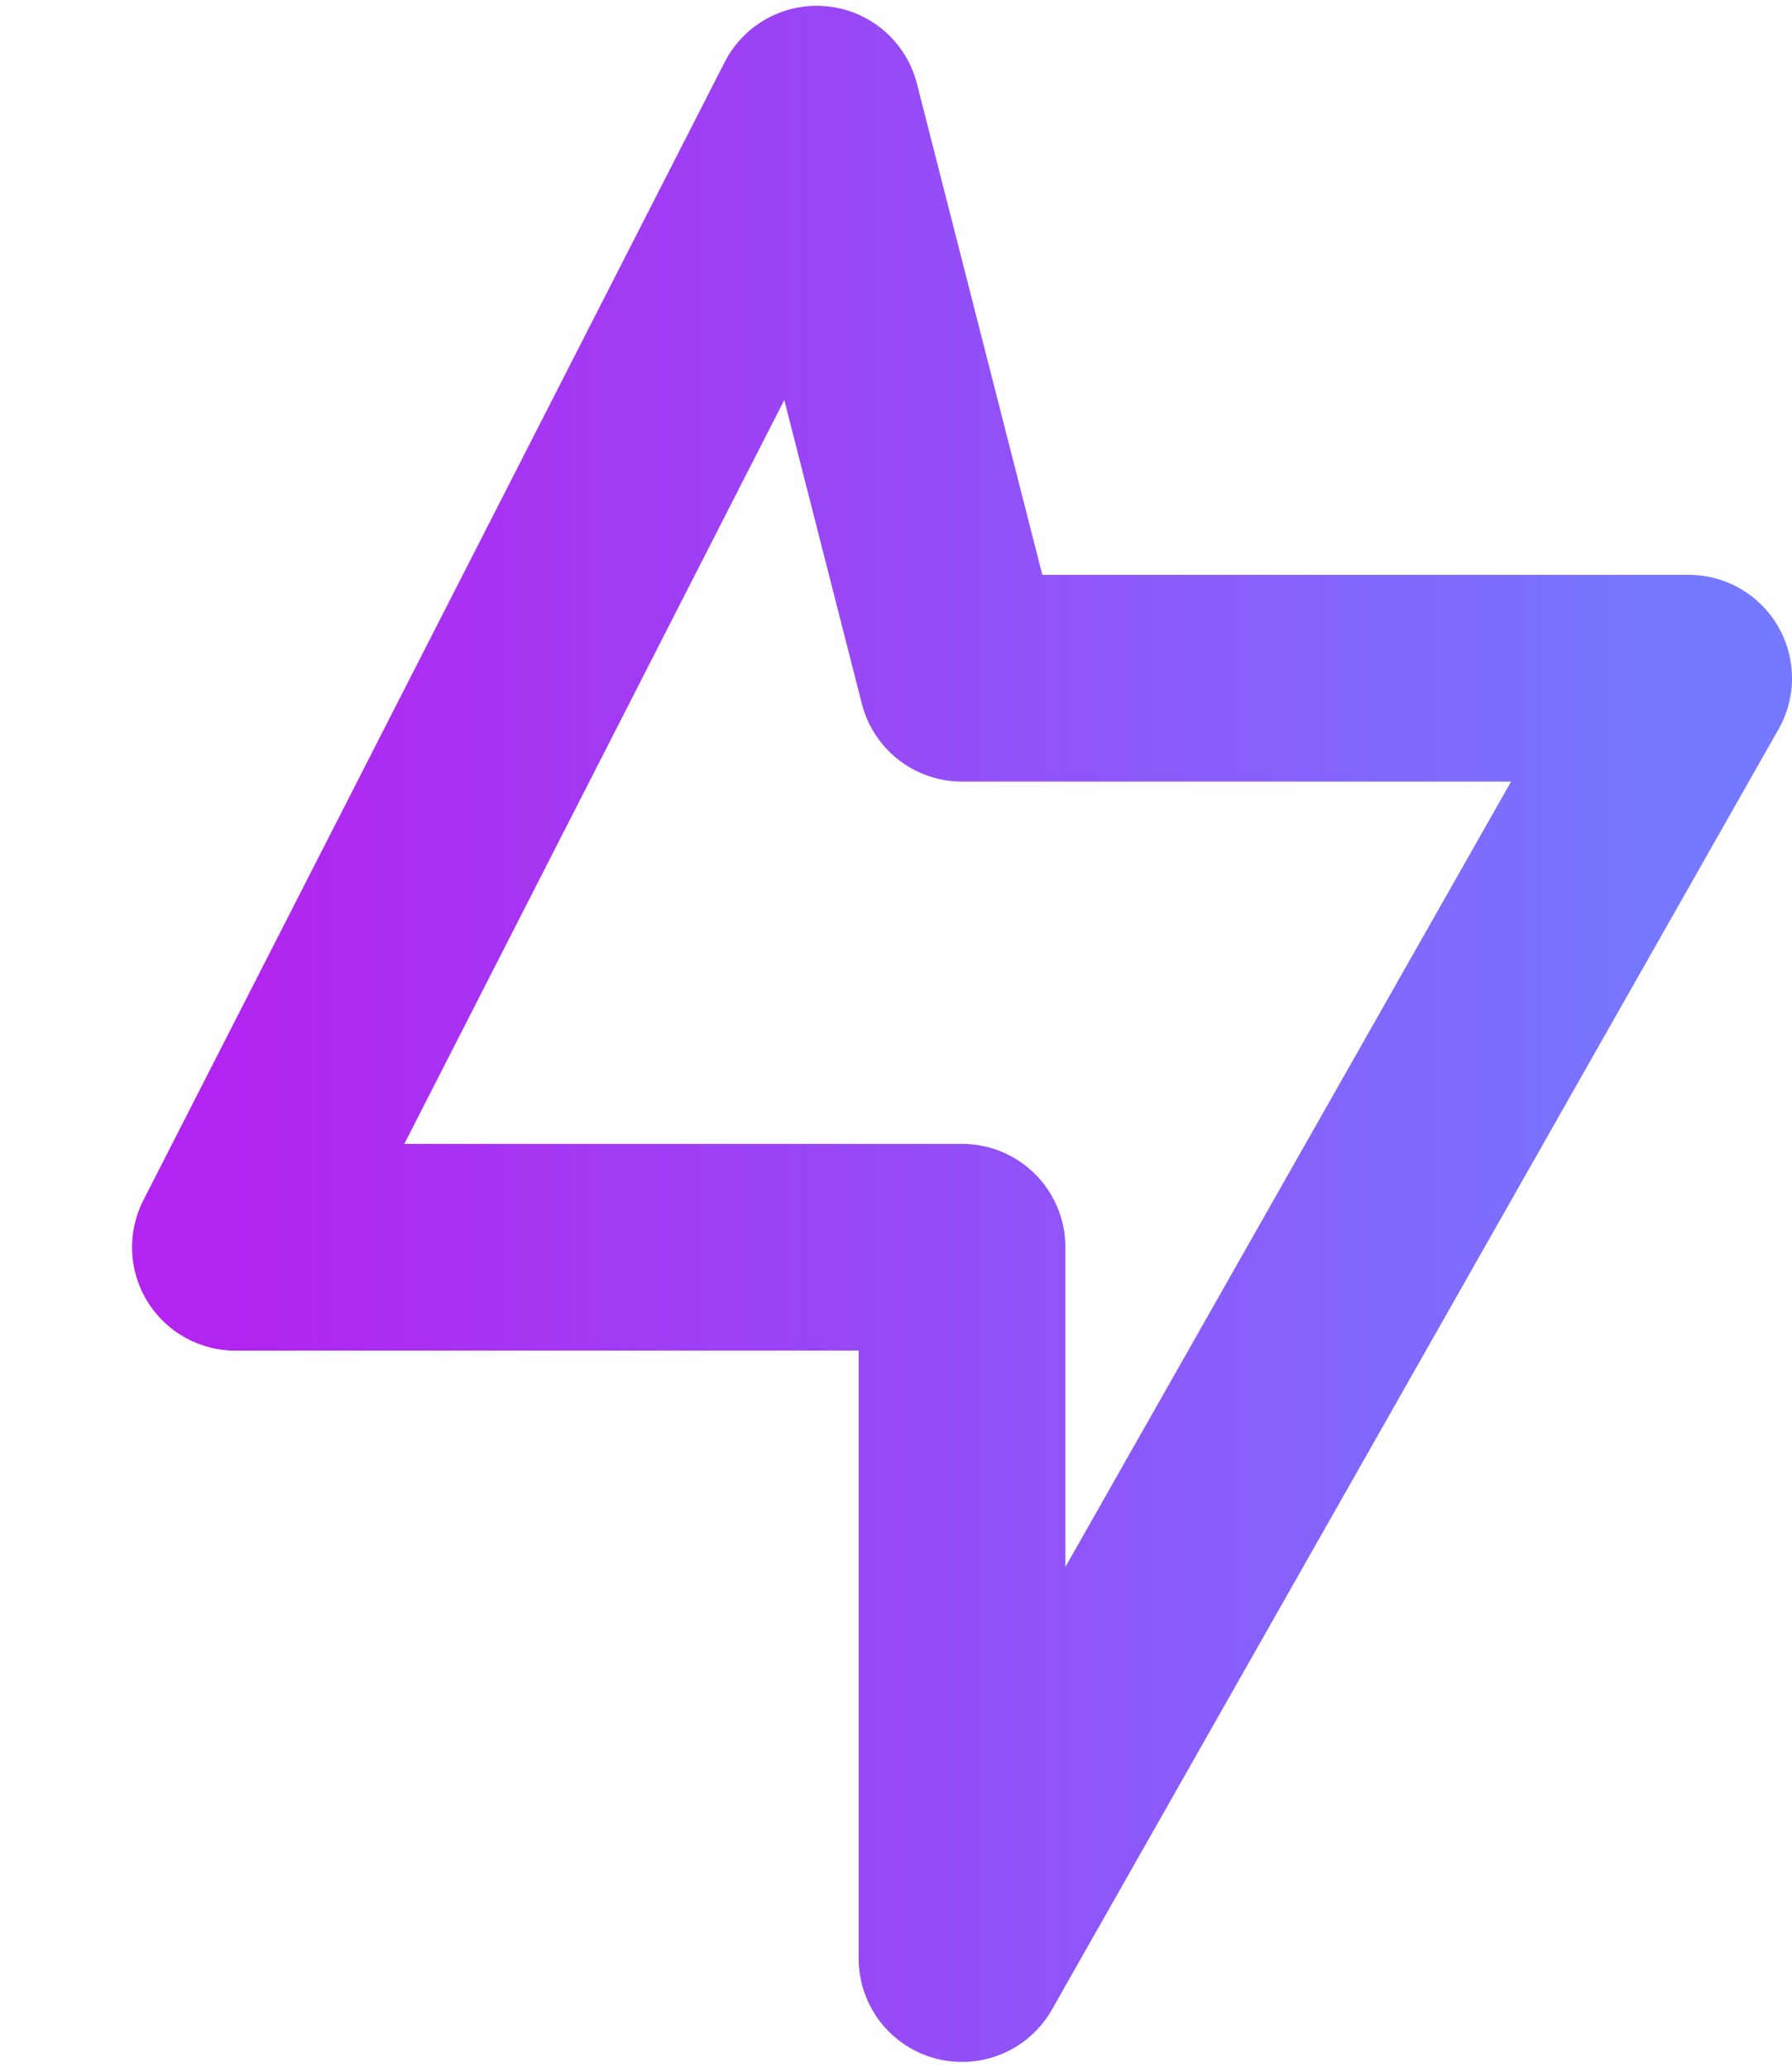 <svg width="13" height="15" viewBox="0 0 13 15" fill="none" xmlns="http://www.w3.org/2000/svg">
<path fill-rule="evenodd" clip-rule="evenodd" d="M5.925 0.792L1.708 9.048H6.979V14.208L12.25 4.92H6.979L5.925 0.792Z" stroke="url(#paint0_linear_6578_2042)" stroke-width="1.5" stroke-linecap="round" stroke-linejoin="round"/>
<defs>
<linearGradient id="paint0_linear_6578_2042" x1="1.708" y1="7.5" x2="12.25" y2="7.5" gradientUnits="userSpaceOnUse">
<stop stop-color="#B224EF"/>
<stop offset="1" stop-color="#7579FF"/>
</linearGradient>
</defs>
</svg>
